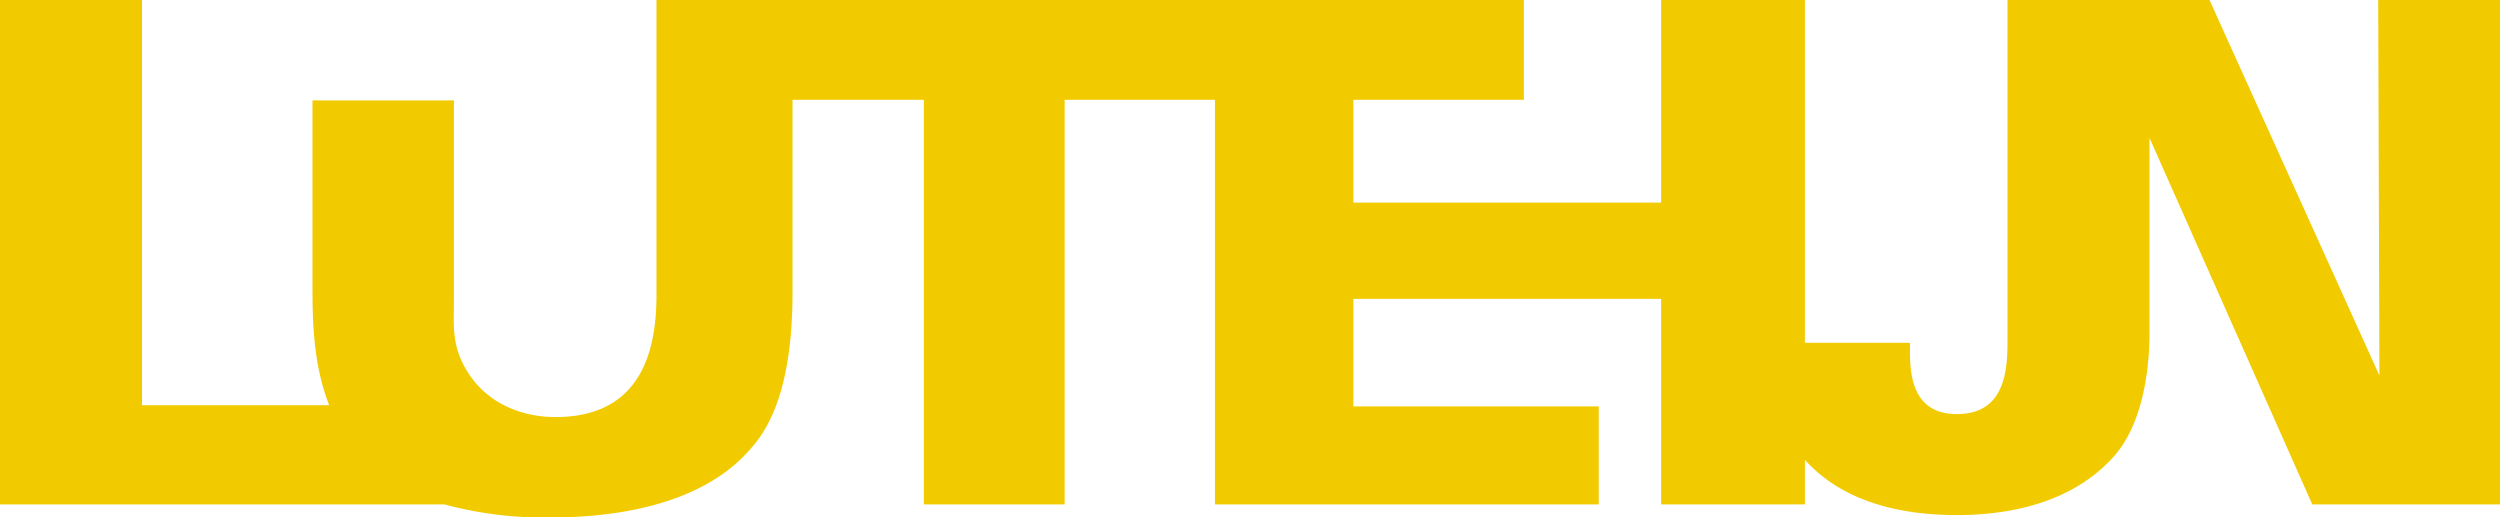 <svg id="Layer_1" data-name="Layer 1" xmlns="http://www.w3.org/2000/svg" viewBox="0 0 420.8 87.1"><defs><style>.cls-1{fill:#f1cb00;}</style></defs><title>LUTEIJNlogo-01</title><path class="cls-1" d="M406,4.8l.2,63.2L377.6,4.8h-34v57c0,4.5,0,12.7-8.5,12.7s-7.9-8.5-7.9-12H309.5V4.8H285.3V38.9H233.5V21.6h28.7V4.8h-146V54.4c0,8.5-2,20.6-17,20.6-5.7,0-11.2-2.3-14.4-7s-2.7-8.2-2.7-12.8V21.7H58.3V53.1c0,5.6.1,13,2.8,19.9H29.6V4.8H5.7V89.7H80.5a64.2,64.2,0,0,0,17.9,2.2c10.7,0,25.9-2,34.1-12.1,5.3-6.2,6.6-16.5,6.6-25.9V21.6h22.1V89.7h23.7V21.6h25.3V89.7h64.6V73.2H233.5V55.1h51.8V89.7h24.2V82.2c6.5,7.2,16.3,9.3,25.6,9.3,7.8,0,19.2-1.6,26.6-10.1,5.4-6.3,5.8-16.9,5.8-20.4V28l27.4,61.7h31.7V4.8Z" transform="translate(-5.7 -4.8)"/></svg>